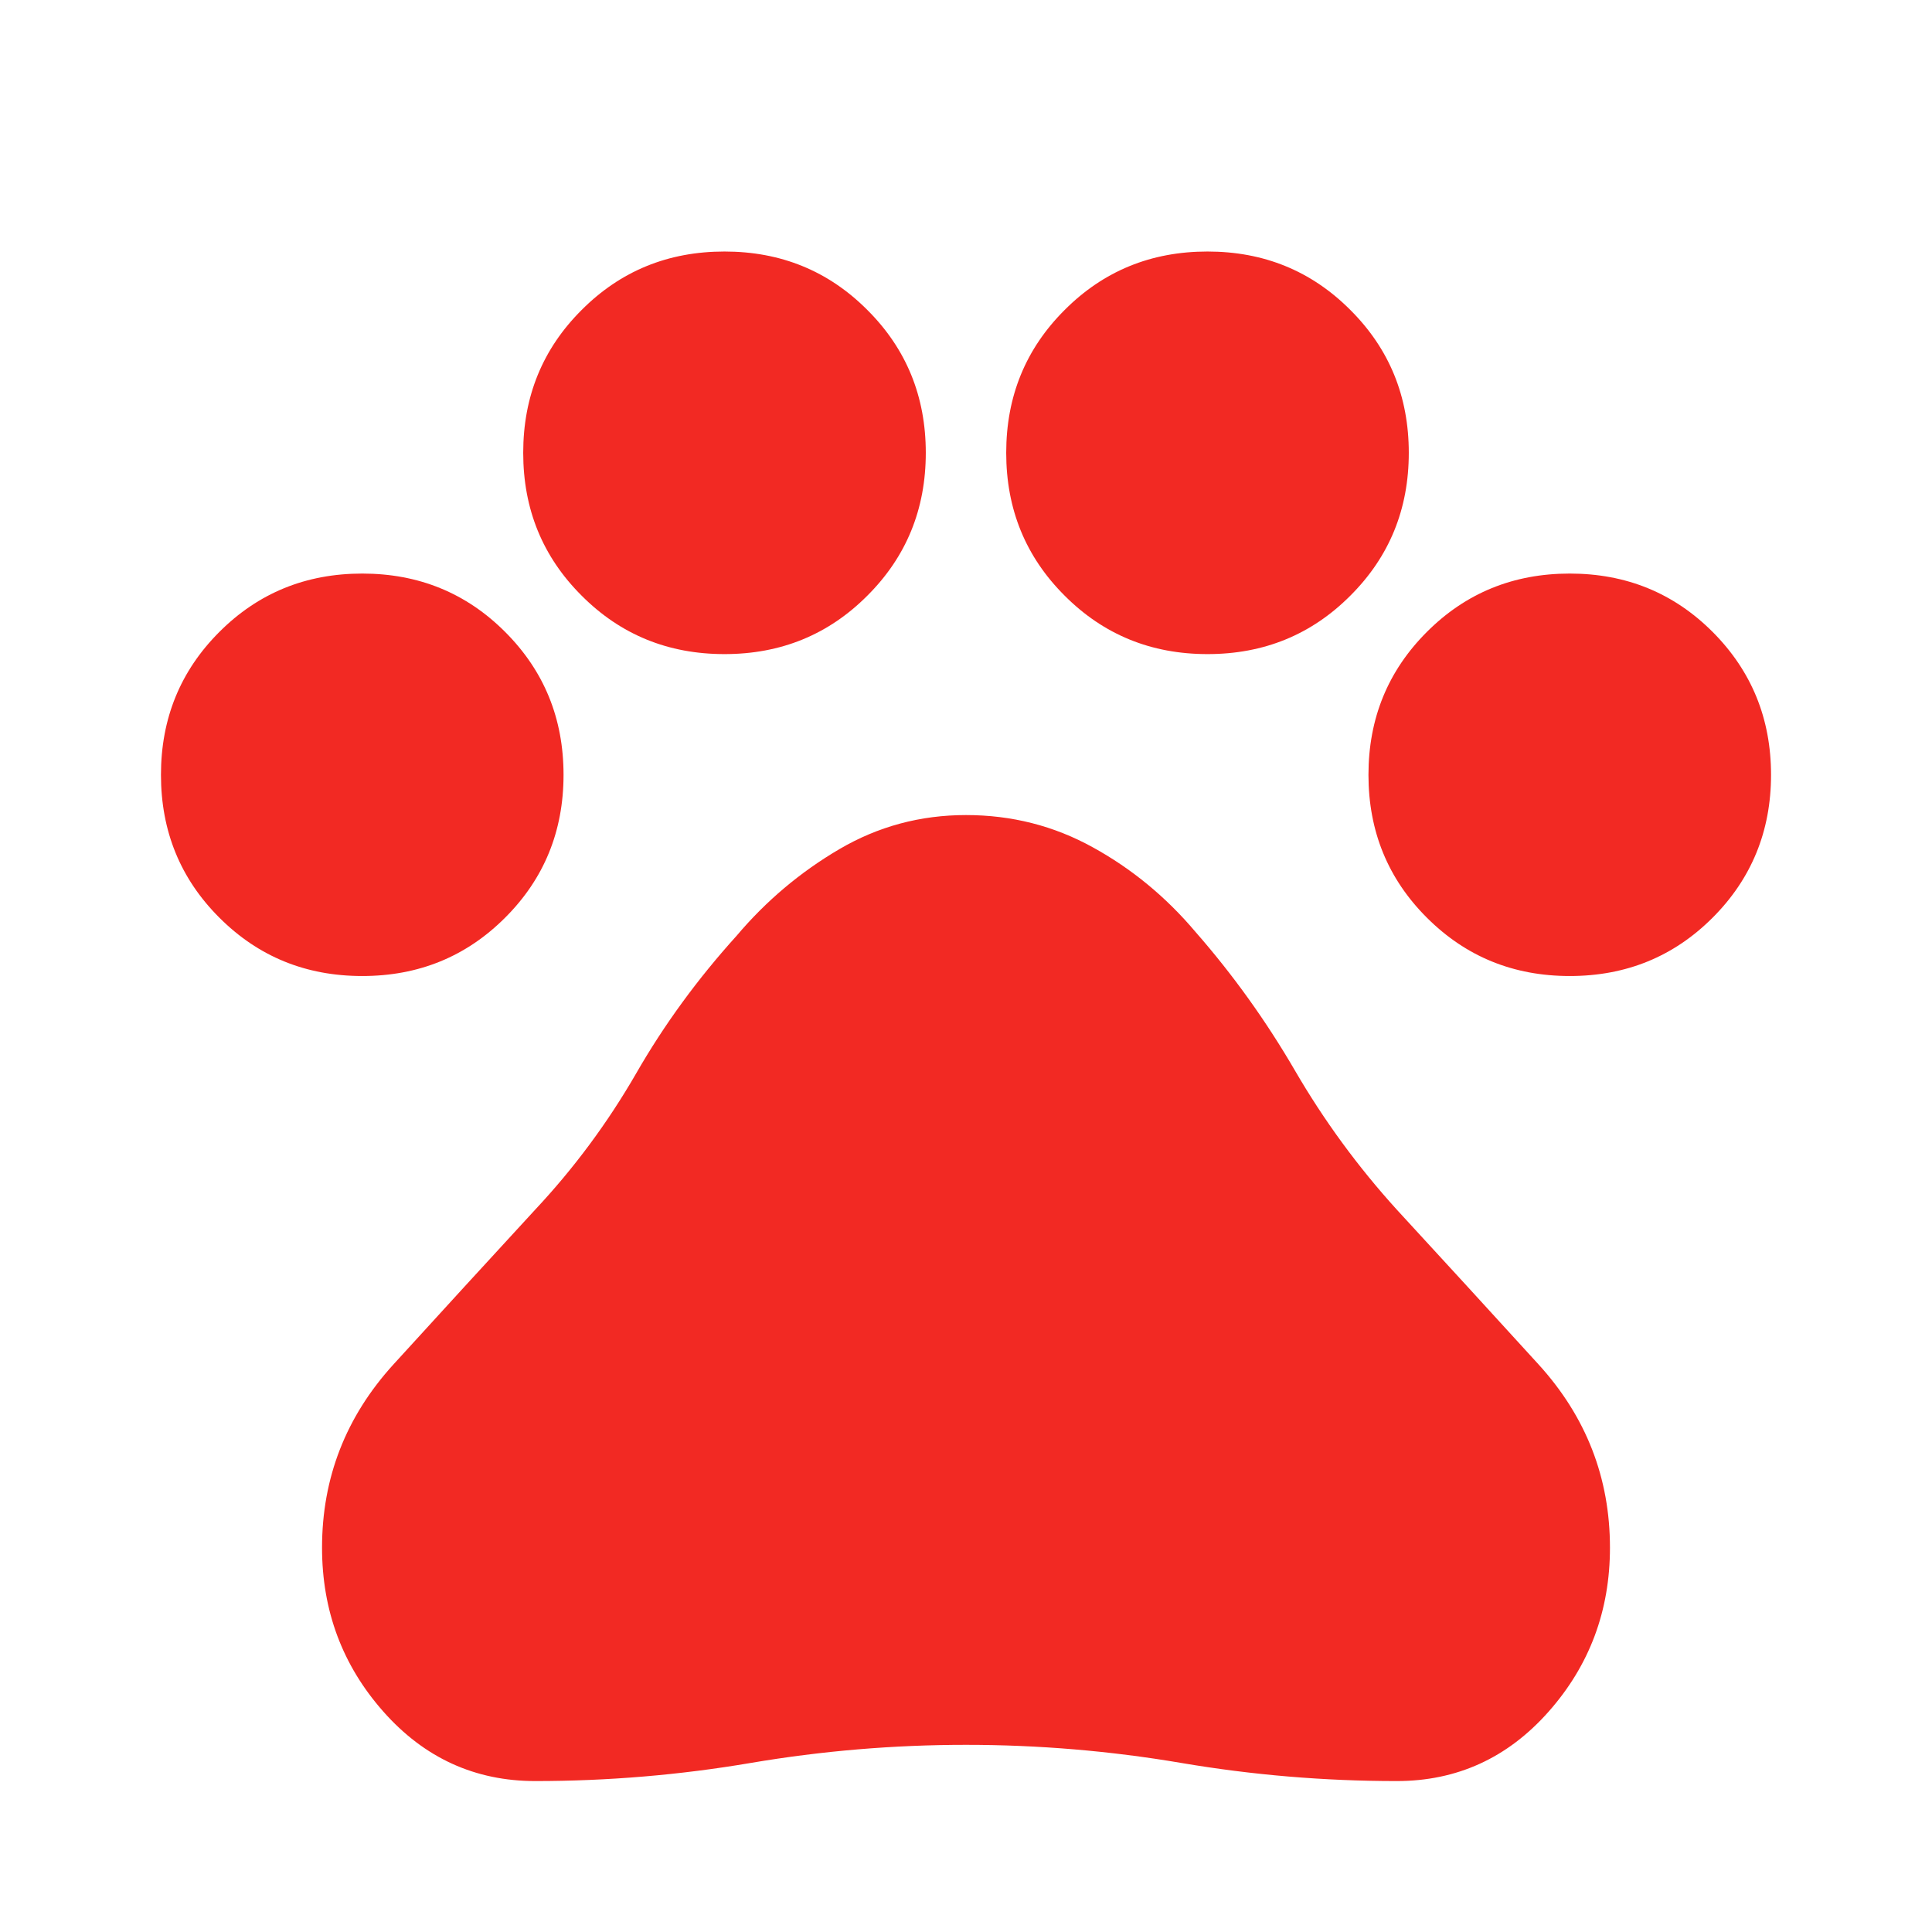 <svg width="16" height="16" viewBox="0 0 16 16" fill="none" xmlns="http://www.w3.org/2000/svg">
<mask id="mask0_2099_1030" style="mask-type:alpha" maskUnits="userSpaceOnUse" x="0" y="0" width="16" height="16">
<rect width="16" height="16" fill="#D9D9D9"/>
</mask>
<g mask="url(#mask0_2099_1030)">
<path d="M3 8.083C2.533 8.083 2.139 7.922 1.817 7.6C1.494 7.278 1.333 6.883 1.333 6.417C1.333 5.95 1.494 5.556 1.817 5.233C2.139 4.911 2.533 4.75 3 4.75C3.467 4.75 3.861 4.911 4.183 5.233C4.506 5.556 4.667 5.95 4.667 6.417C4.667 6.883 4.506 7.278 4.183 7.6C3.861 7.922 3.467 8.083 3 8.083ZM6 5.417C5.533 5.417 5.139 5.256 4.817 4.933C4.494 4.611 4.333 4.217 4.333 3.75C4.333 3.283 4.494 2.889 4.817 2.567C5.139 2.244 5.533 2.083 6 2.083C6.467 2.083 6.861 2.244 7.183 2.567C7.506 2.889 7.667 3.283 7.667 3.75C7.667 4.217 7.506 4.611 7.183 4.933C6.861 5.256 6.467 5.417 6 5.417ZM10 5.417C9.533 5.417 9.139 5.256 8.817 4.933C8.494 4.611 8.333 4.217 8.333 3.75C8.333 3.283 8.494 2.889 8.817 2.567C9.139 2.244 9.533 2.083 10 2.083C10.467 2.083 10.861 2.244 11.183 2.567C11.506 2.889 11.667 3.283 11.667 3.75C11.667 4.217 11.506 4.611 11.183 4.933C10.861 5.256 10.467 5.417 10 5.417ZM13 8.083C12.533 8.083 12.139 7.922 11.817 7.6C11.494 7.278 11.333 6.883 11.333 6.417C11.333 5.95 11.494 5.556 11.817 5.233C12.139 4.911 12.533 4.75 13 4.75C13.467 4.75 13.861 4.911 14.183 5.233C14.505 5.556 14.667 5.95 14.667 6.417C14.667 6.883 14.505 7.278 14.183 7.6C13.861 7.922 13.467 8.083 13 8.083ZM4.433 14.75C3.933 14.75 3.514 14.558 3.175 14.175C2.836 13.792 2.667 13.339 2.667 12.817C2.667 12.239 2.864 11.733 3.258 11.3C3.653 10.867 4.044 10.439 4.433 10.017C4.756 9.672 5.033 9.297 5.267 8.892C5.5 8.486 5.778 8.106 6.1 7.75C6.344 7.461 6.628 7.222 6.95 7.033C7.272 6.844 7.622 6.75 8 6.75C8.378 6.75 8.728 6.839 9.05 7.017C9.372 7.194 9.656 7.428 9.9 7.717C10.211 8.072 10.486 8.456 10.725 8.867C10.964 9.278 11.244 9.661 11.567 10.017C11.956 10.439 12.347 10.867 12.742 11.3C13.136 11.733 13.333 12.239 13.333 12.817C13.333 13.339 13.164 13.792 12.825 14.175C12.486 14.558 12.067 14.75 11.567 14.75C10.967 14.75 10.372 14.7 9.783 14.6C9.194 14.5 8.6 14.45 8 14.45C7.4 14.45 6.806 14.5 6.217 14.6C5.628 14.7 5.033 14.75 4.433 14.75Z" fill="#F22923"/>
</g>
</svg>
